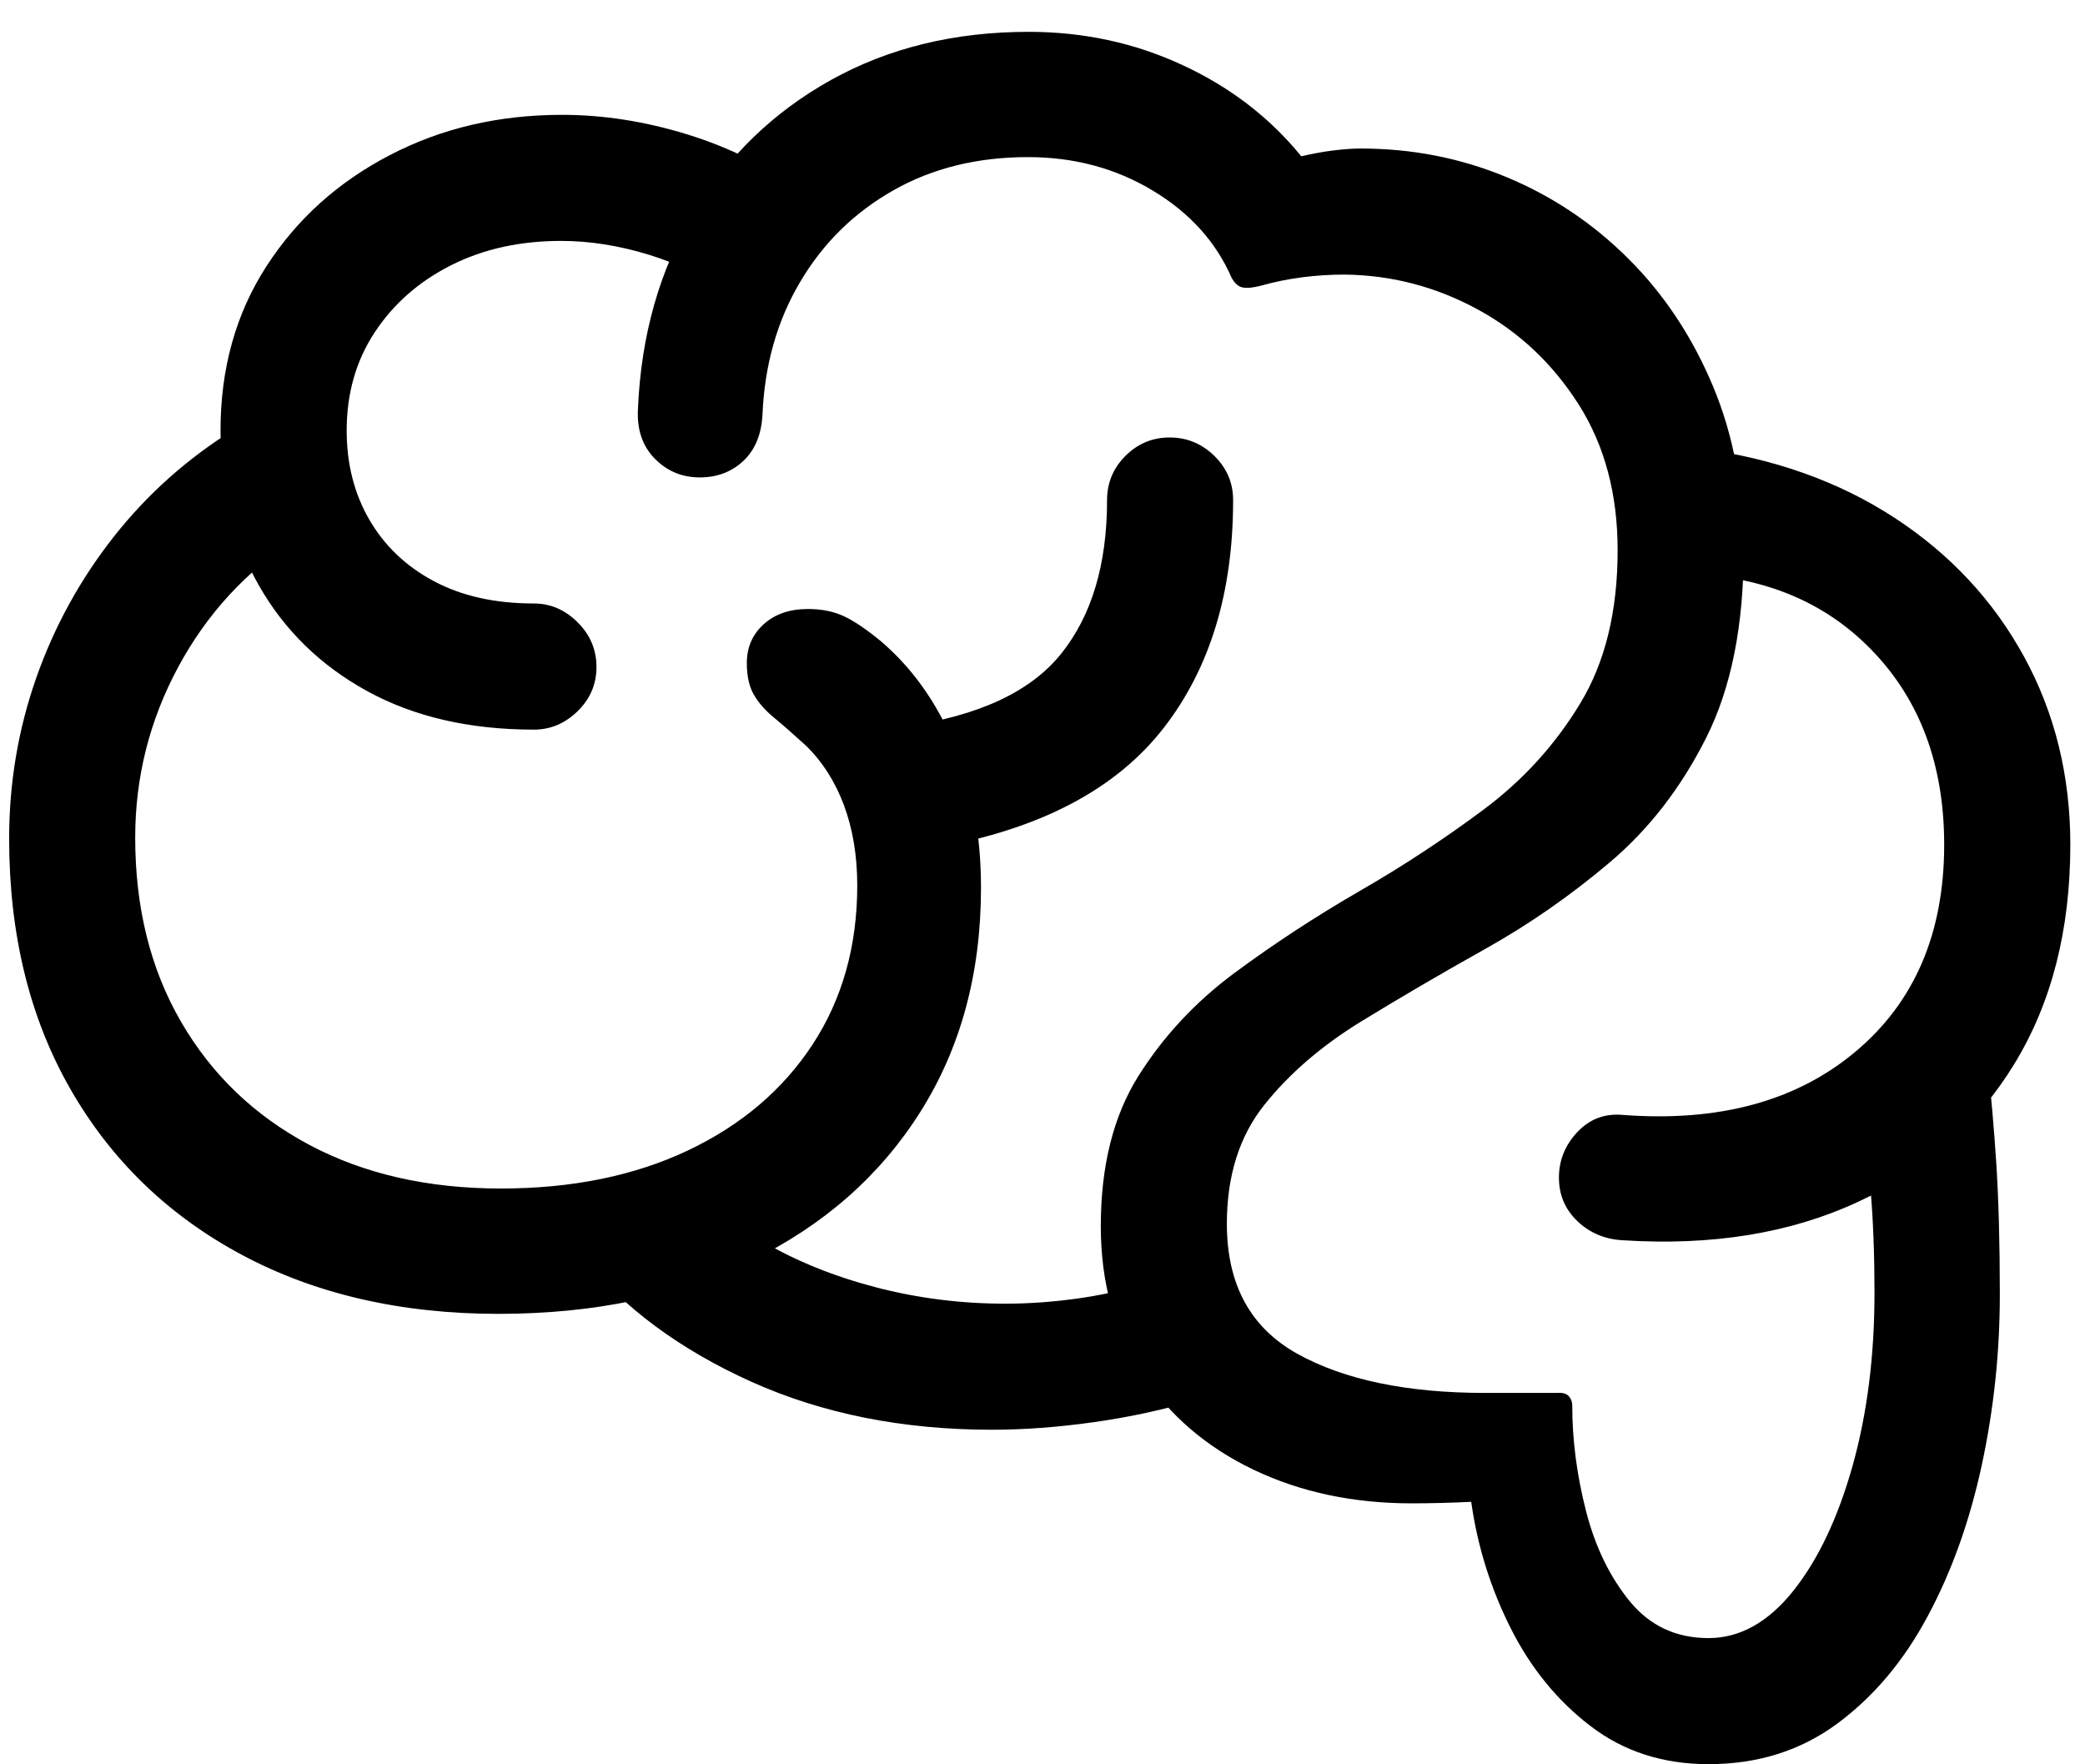 <svg width="26" height="22" viewBox="0 0 26 22" fill="none" xmlns="http://www.w3.org/2000/svg">
<g clip-path="url(#clip0_2_15988)">
<path d="M0.114 10.455C0.114 11.646 0.367 12.687 0.875 13.575C1.383 14.464 2.096 15.154 3.014 15.646C3.932 16.137 5 16.383 6.217 16.383C7.415 16.383 8.466 16.162 9.371 15.719C10.276 15.276 10.979 14.656 11.481 13.858C11.982 13.061 12.233 12.132 12.233 11.07C12.233 10.406 12.122 9.811 11.901 9.283C11.679 8.756 11.373 8.326 10.983 7.994C10.8 7.844 10.646 7.74 10.519 7.682C10.392 7.623 10.244 7.594 10.075 7.594C9.847 7.594 9.663 7.657 9.523 7.784C9.383 7.911 9.313 8.072 9.313 8.268C9.313 8.43 9.342 8.562 9.401 8.663C9.459 8.764 9.544 8.86 9.655 8.951C9.765 9.042 9.895 9.156 10.045 9.293C10.254 9.495 10.413 9.744 10.524 10.04C10.634 10.336 10.69 10.67 10.69 11.041C10.69 11.796 10.504 12.457 10.133 13.024C9.762 13.59 9.243 14.031 8.575 14.347C7.908 14.662 7.132 14.82 6.246 14.82C5.335 14.82 4.537 14.638 3.854 14.274C3.17 13.909 2.638 13.398 2.257 12.74C1.876 12.083 1.686 11.318 1.686 10.445C1.686 9.69 1.865 8.981 2.223 8.316C2.581 7.652 3.073 7.119 3.698 6.715L2.916 5.357C2.337 5.716 1.837 6.162 1.417 6.695C0.997 7.229 0.675 7.817 0.45 8.458C0.226 9.099 0.114 9.765 0.114 10.455ZM2.75 5.367C2.75 6.096 2.91 6.741 3.229 7.301C3.548 7.861 3.999 8.3 4.581 8.619C5.164 8.938 5.856 9.098 6.657 9.098C6.865 9.098 7.047 9.021 7.203 8.868C7.36 8.715 7.438 8.531 7.438 8.316C7.438 8.102 7.36 7.916 7.203 7.76C7.047 7.604 6.865 7.525 6.657 7.525C6.175 7.525 5.76 7.433 5.411 7.247C5.063 7.062 4.795 6.806 4.606 6.481C4.417 6.155 4.323 5.784 4.323 5.367C4.323 4.905 4.44 4.496 4.674 4.142C4.908 3.787 5.226 3.509 5.626 3.307C6.027 3.105 6.484 3.004 6.998 3.004C7.35 3.004 7.713 3.061 8.087 3.175C8.462 3.289 8.824 3.466 9.176 3.707L10.094 2.428C9.606 2.089 9.098 1.839 8.571 1.676C8.043 1.513 7.522 1.432 7.008 1.432C6.22 1.432 5.504 1.599 4.86 1.935C4.215 2.27 3.702 2.732 3.322 3.321C2.941 3.911 2.75 4.593 2.75 5.367ZM7.955 5.104C7.942 5.357 8.012 5.563 8.165 5.719C8.318 5.875 8.505 5.953 8.727 5.953C8.942 5.953 9.122 5.885 9.269 5.748C9.415 5.611 9.495 5.419 9.508 5.172C9.534 4.553 9.69 4.002 9.977 3.517C10.263 3.032 10.651 2.651 11.139 2.374C11.627 2.097 12.187 1.959 12.819 1.959C13.392 1.959 13.909 2.097 14.371 2.374C14.834 2.651 15.162 3.014 15.358 3.463C15.397 3.535 15.444 3.575 15.499 3.585C15.555 3.595 15.631 3.587 15.729 3.561C15.892 3.515 16.061 3.481 16.236 3.458C16.412 3.435 16.588 3.424 16.764 3.424C17.35 3.43 17.902 3.574 18.419 3.854C18.937 4.134 19.358 4.529 19.684 5.04C20.009 5.551 20.172 6.158 20.172 6.861C20.172 7.623 20.016 8.261 19.703 8.775C19.391 9.29 18.991 9.729 18.502 10.094C18.014 10.458 17.496 10.799 16.949 11.114C16.403 11.43 15.885 11.769 15.397 12.13C14.909 12.491 14.508 12.921 14.195 13.419C13.883 13.917 13.727 14.54 13.727 15.289C13.727 15.999 13.898 16.612 14.239 17.13C14.581 17.648 15.045 18.046 15.631 18.326C16.217 18.606 16.875 18.746 17.604 18.746C17.721 18.746 17.843 18.744 17.97 18.741C18.097 18.738 18.222 18.733 18.346 18.727C18.424 19.28 18.588 19.806 18.839 20.304C19.09 20.802 19.422 21.209 19.835 21.524C20.249 21.84 20.738 21.998 21.305 21.998C21.917 21.998 22.451 21.831 22.907 21.495C23.362 21.16 23.74 20.712 24.039 20.152C24.339 19.593 24.563 18.964 24.713 18.268C24.863 17.571 24.938 16.861 24.938 16.139C24.938 15.507 24.923 14.964 24.894 14.508C24.864 14.052 24.827 13.626 24.782 13.229L23.209 13.668C23.255 14.059 23.294 14.448 23.326 14.835C23.359 15.222 23.375 15.65 23.375 16.119C23.375 16.907 23.284 17.626 23.102 18.277C22.919 18.928 22.672 19.449 22.36 19.84C22.047 20.23 21.695 20.426 21.305 20.426C20.901 20.426 20.574 20.273 20.323 19.967C20.073 19.661 19.891 19.285 19.777 18.839C19.663 18.393 19.606 17.955 19.606 17.525C19.606 17.48 19.591 17.441 19.562 17.408C19.532 17.376 19.482 17.363 19.41 17.369C19.274 17.369 19.122 17.369 18.956 17.369C18.79 17.369 18.645 17.369 18.522 17.369C17.545 17.369 16.764 17.206 16.178 16.881C15.592 16.555 15.299 16.015 15.299 15.26C15.299 14.661 15.455 14.166 15.768 13.775C16.08 13.385 16.481 13.04 16.969 12.74C17.457 12.441 17.975 12.138 18.522 11.832C19.069 11.526 19.586 11.166 20.074 10.753C20.563 10.34 20.963 9.822 21.276 9.2C21.588 8.579 21.744 7.799 21.744 6.861C21.744 6.106 21.616 5.423 21.359 4.811C21.102 4.199 20.752 3.671 20.309 3.229C19.866 2.786 19.358 2.446 18.785 2.208C18.212 1.97 17.607 1.852 16.969 1.852C16.871 1.852 16.757 1.86 16.627 1.876C16.497 1.892 16.364 1.917 16.227 1.949C15.836 1.468 15.343 1.088 14.747 0.812C14.152 0.535 13.512 0.397 12.828 0.397C11.904 0.397 11.082 0.597 10.363 0.997C9.643 1.398 9.072 1.951 8.649 2.657C8.226 3.364 7.994 4.179 7.955 5.104ZM19.44 14.684C19.44 14.899 19.516 15.079 19.669 15.226C19.822 15.372 20.009 15.452 20.231 15.465C21.344 15.537 22.321 15.379 23.16 14.991C24 14.604 24.653 14.029 25.118 13.268C25.584 12.506 25.817 11.594 25.817 10.533C25.817 9.674 25.625 8.893 25.241 8.19C24.856 7.486 24.318 6.909 23.624 6.456C22.931 6.004 22.122 5.716 21.198 5.592L20.953 7.154C21.943 7.167 22.739 7.485 23.341 8.107C23.943 8.728 24.244 9.537 24.244 10.533C24.244 11.633 23.877 12.493 23.141 13.111C22.405 13.73 21.435 13.994 20.231 13.902C20.009 13.883 19.822 13.954 19.669 14.117C19.516 14.28 19.44 14.469 19.44 14.684ZM14.42 15.953C14.134 16.057 13.826 16.134 13.497 16.183C13.168 16.232 12.848 16.256 12.535 16.256C11.982 16.256 11.443 16.188 10.919 16.051C10.395 15.914 9.925 15.724 9.508 15.479C9.091 15.235 8.776 14.947 8.561 14.615L7.262 15.67C7.776 16.308 8.478 16.827 9.366 17.228C10.255 17.628 11.256 17.828 12.369 17.828C12.767 17.828 13.187 17.797 13.629 17.735C14.072 17.674 14.515 17.578 14.957 17.447L14.42 15.953ZM11.285 9.059L11.813 10.543C13.043 10.302 13.945 9.811 14.518 9.068C15.091 8.326 15.377 7.382 15.377 6.236C15.377 6.022 15.299 5.838 15.143 5.685C14.987 5.532 14.801 5.455 14.586 5.455C14.371 5.455 14.187 5.532 14.034 5.685C13.881 5.838 13.805 6.022 13.805 6.236C13.805 7.037 13.614 7.675 13.234 8.15C12.853 8.626 12.203 8.928 11.285 9.059Z" fill="black"/>
</g>
<defs>
<clipPath id="clip0_2_15988">
<rect width="25.703" height="21.65" fill="white" transform="translate(0.114 0.348)"/>
</clipPath>
</defs>
</svg>
